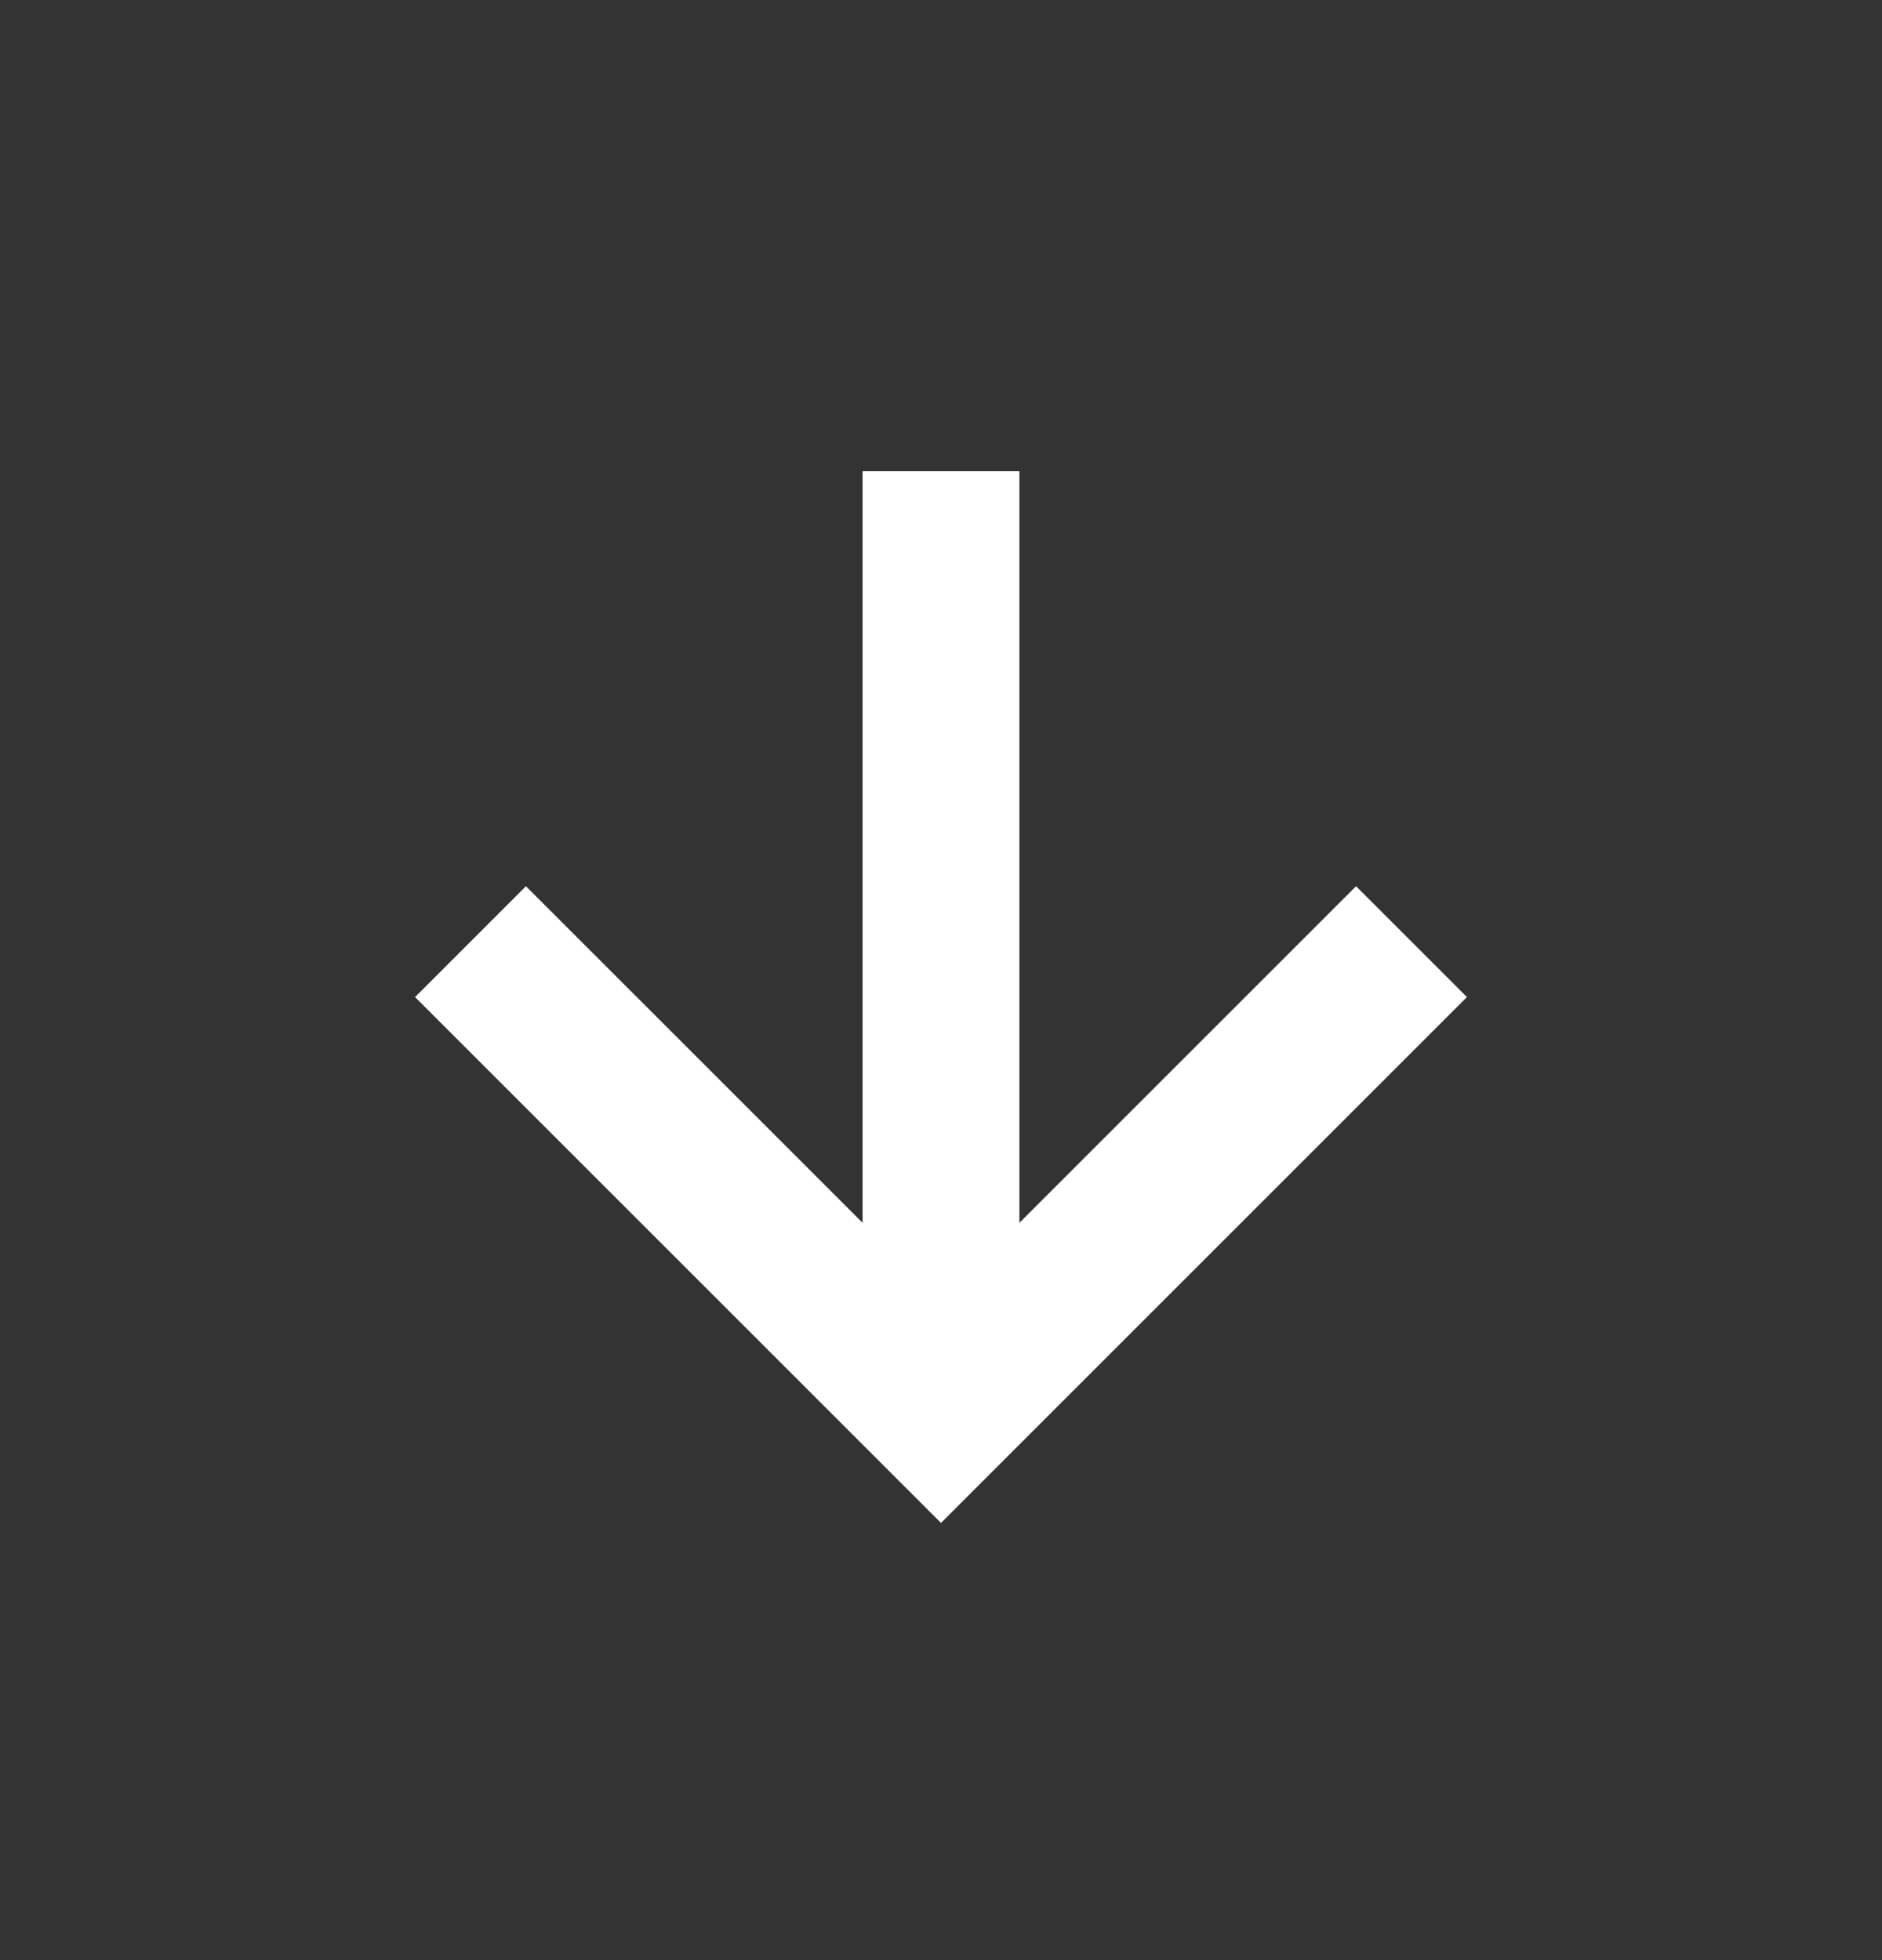<svg width="24" height="25" viewBox="0 0 24 25" fill="none" xmlns="http://www.w3.org/2000/svg">
<rect x="0" y="0" width="24" height="25" fill="#333333" stroke="none"/>
<path d="M18.707 12.717L17.293 11.303L13 15.596V6.01H11V15.596L6.707 11.303L5.293 12.717L12 19.424L18.707 12.717Z" fill="white"/>
</svg>
